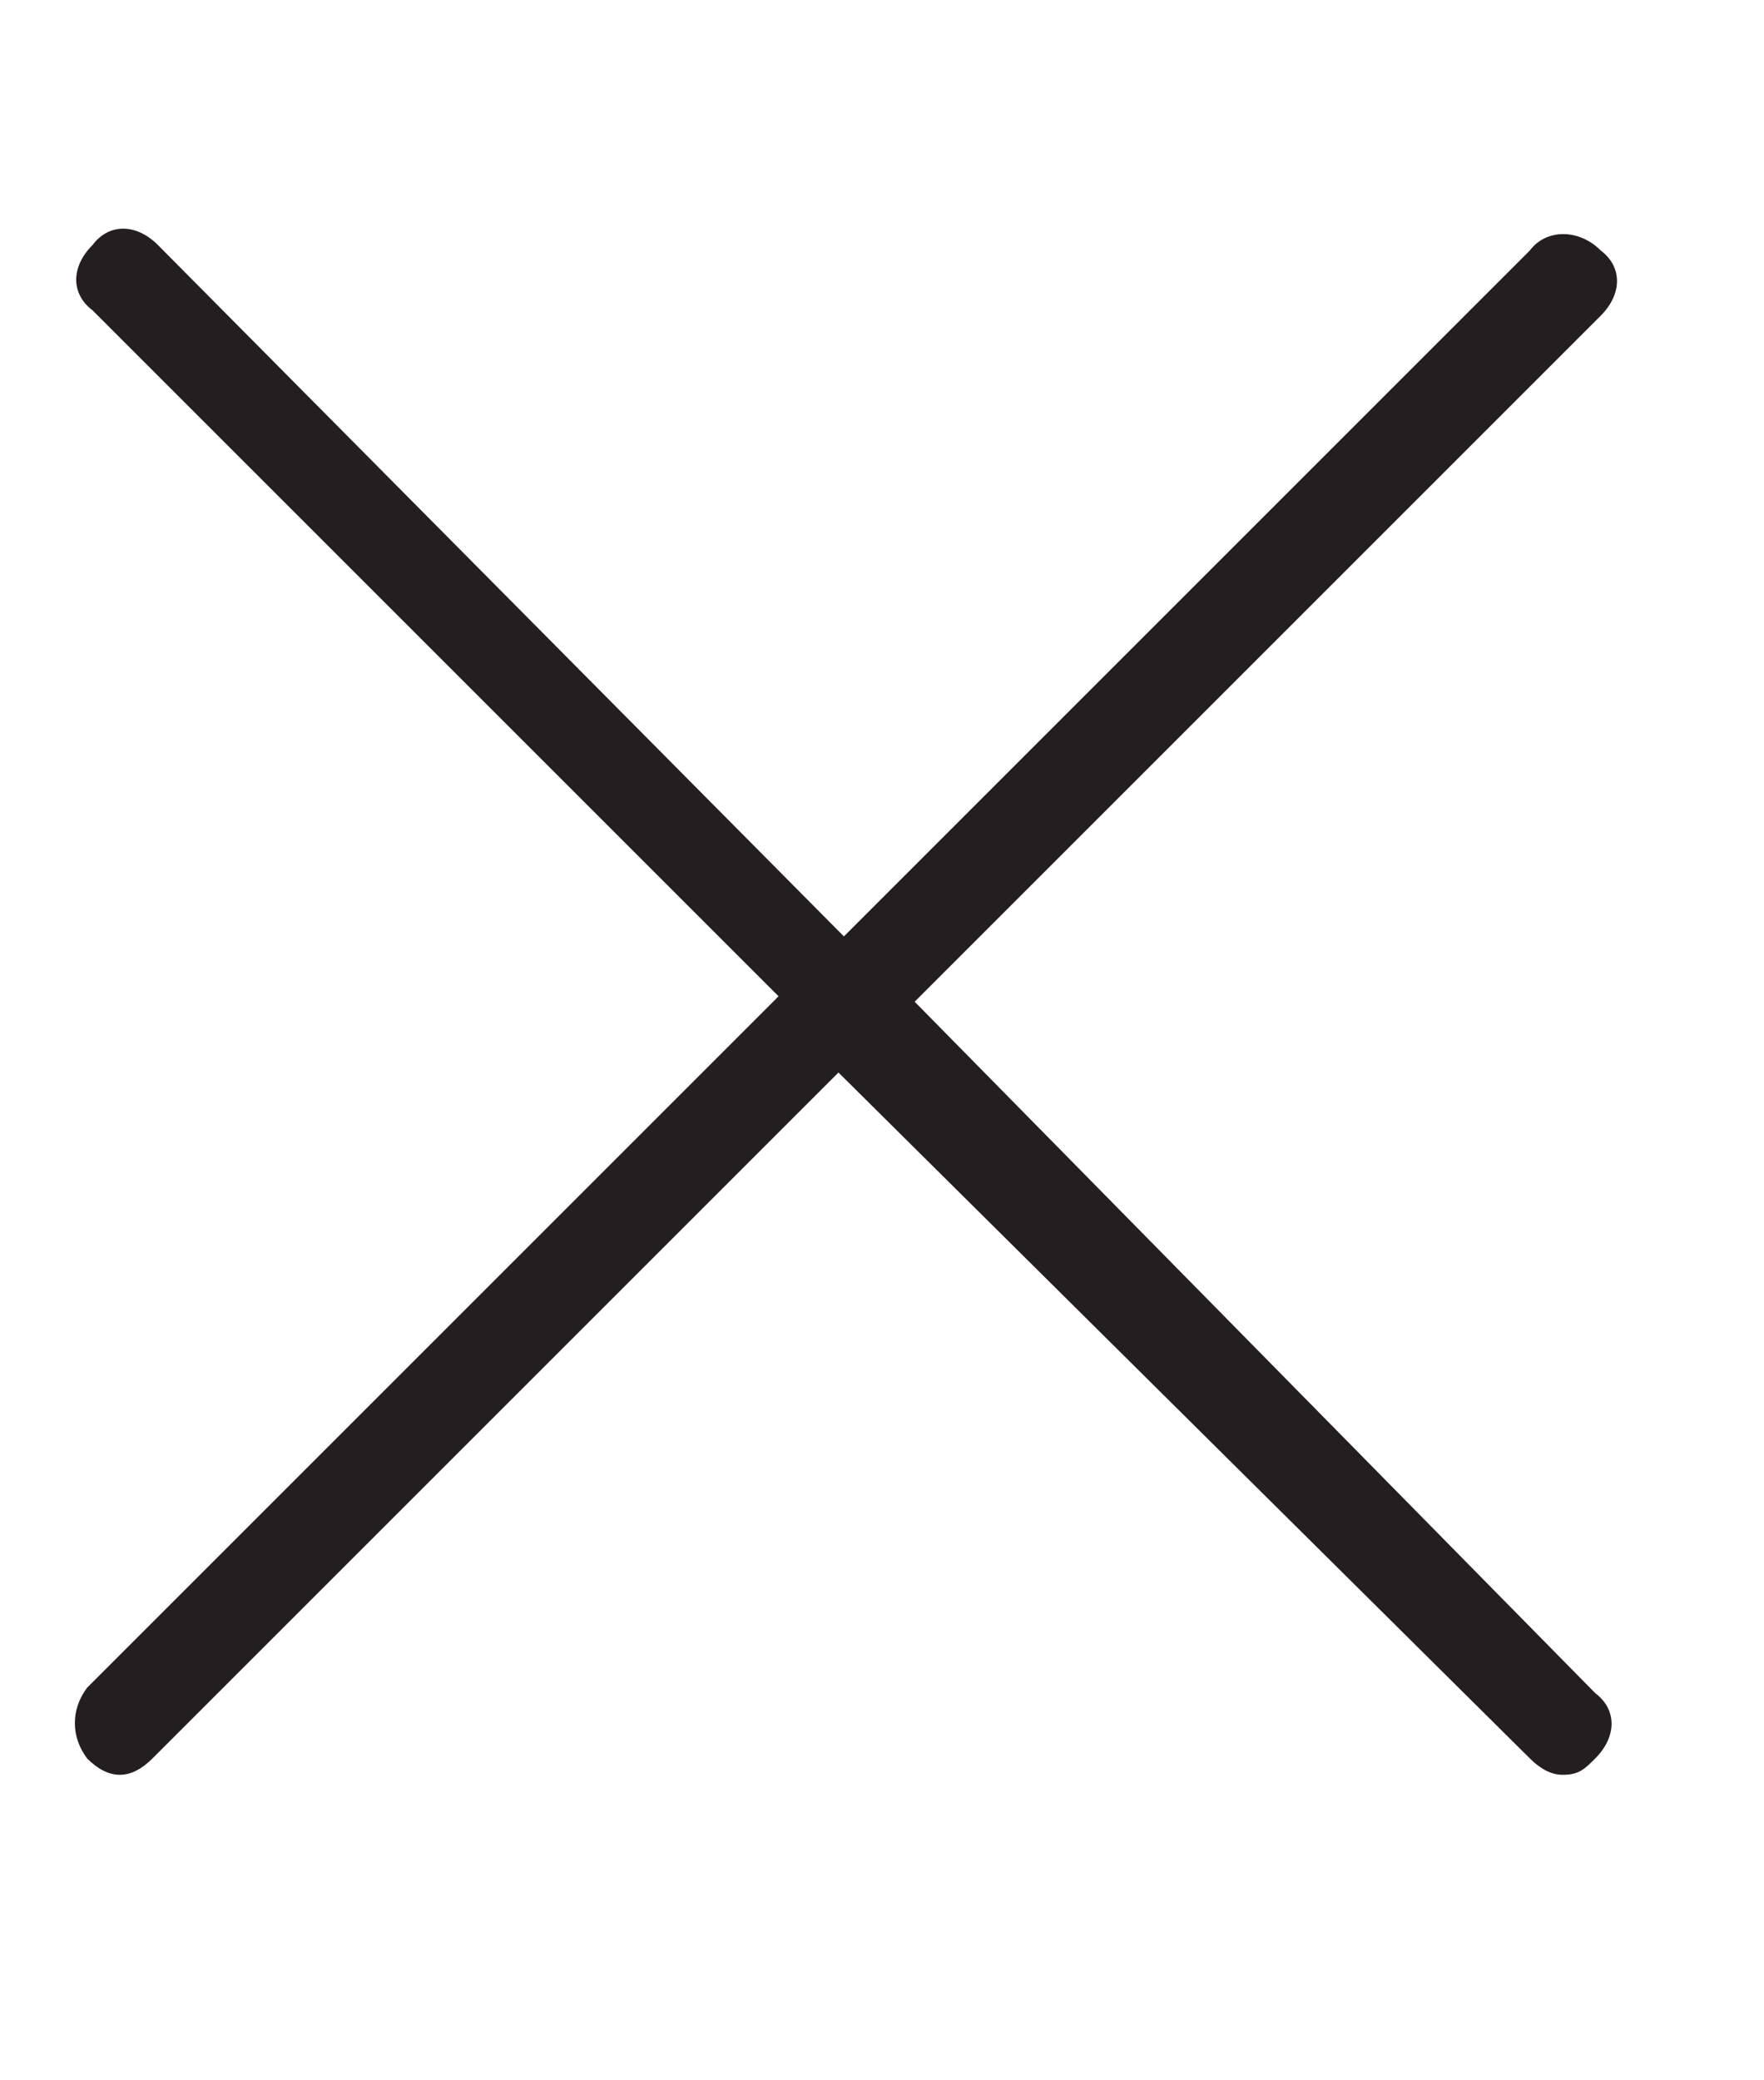 <?xml version="1.0" encoding="utf-8"?>
<!-- Generator: Adobe Illustrator 25.0.0, SVG Export Plug-In . SVG Version: 6.00 Build 0)  -->
<svg version="1.1" id="Layer_1" xmlns="http://www.w3.org/2000/svg" xmlns:xlink="http://www.w3.org/1999/xlink" x="0px" y="0px"
	 viewBox="0 0 32.4 38.2" style="enable-background:new 0 0 32.4 38.2;" xml:space="preserve">
<style type="text/css">
	.st0{fill:#231F20;}
</style>
<path class="st0" d="M1.6,32.3c0.2,0.2,0.4,0.3,0.6,0.3c0.2,0,0.4-0.1,0.6-0.3l12.6-12.6l12.7,12.6c0.2,0.2,0.4,0.3,0.6,0.3
	c0.3,0,0.4-0.1,0.6-0.3c0.4-0.4,0.4-0.9,0-1.2L16.8,18.4L29.4,5.8c0.4-0.4,0.4-0.9,0-1.2c-0.4-0.4-1-0.4-1.3,0L15.5,17.2L2.9,4.5
	C2.5,4.1,2,4.1,1.7,4.5c-0.4,0.4-0.4,0.9,0,1.2l12.6,12.6L1.6,31C1.3,31.4,1.3,31.9,1.6,32.3z"/>
</svg>
